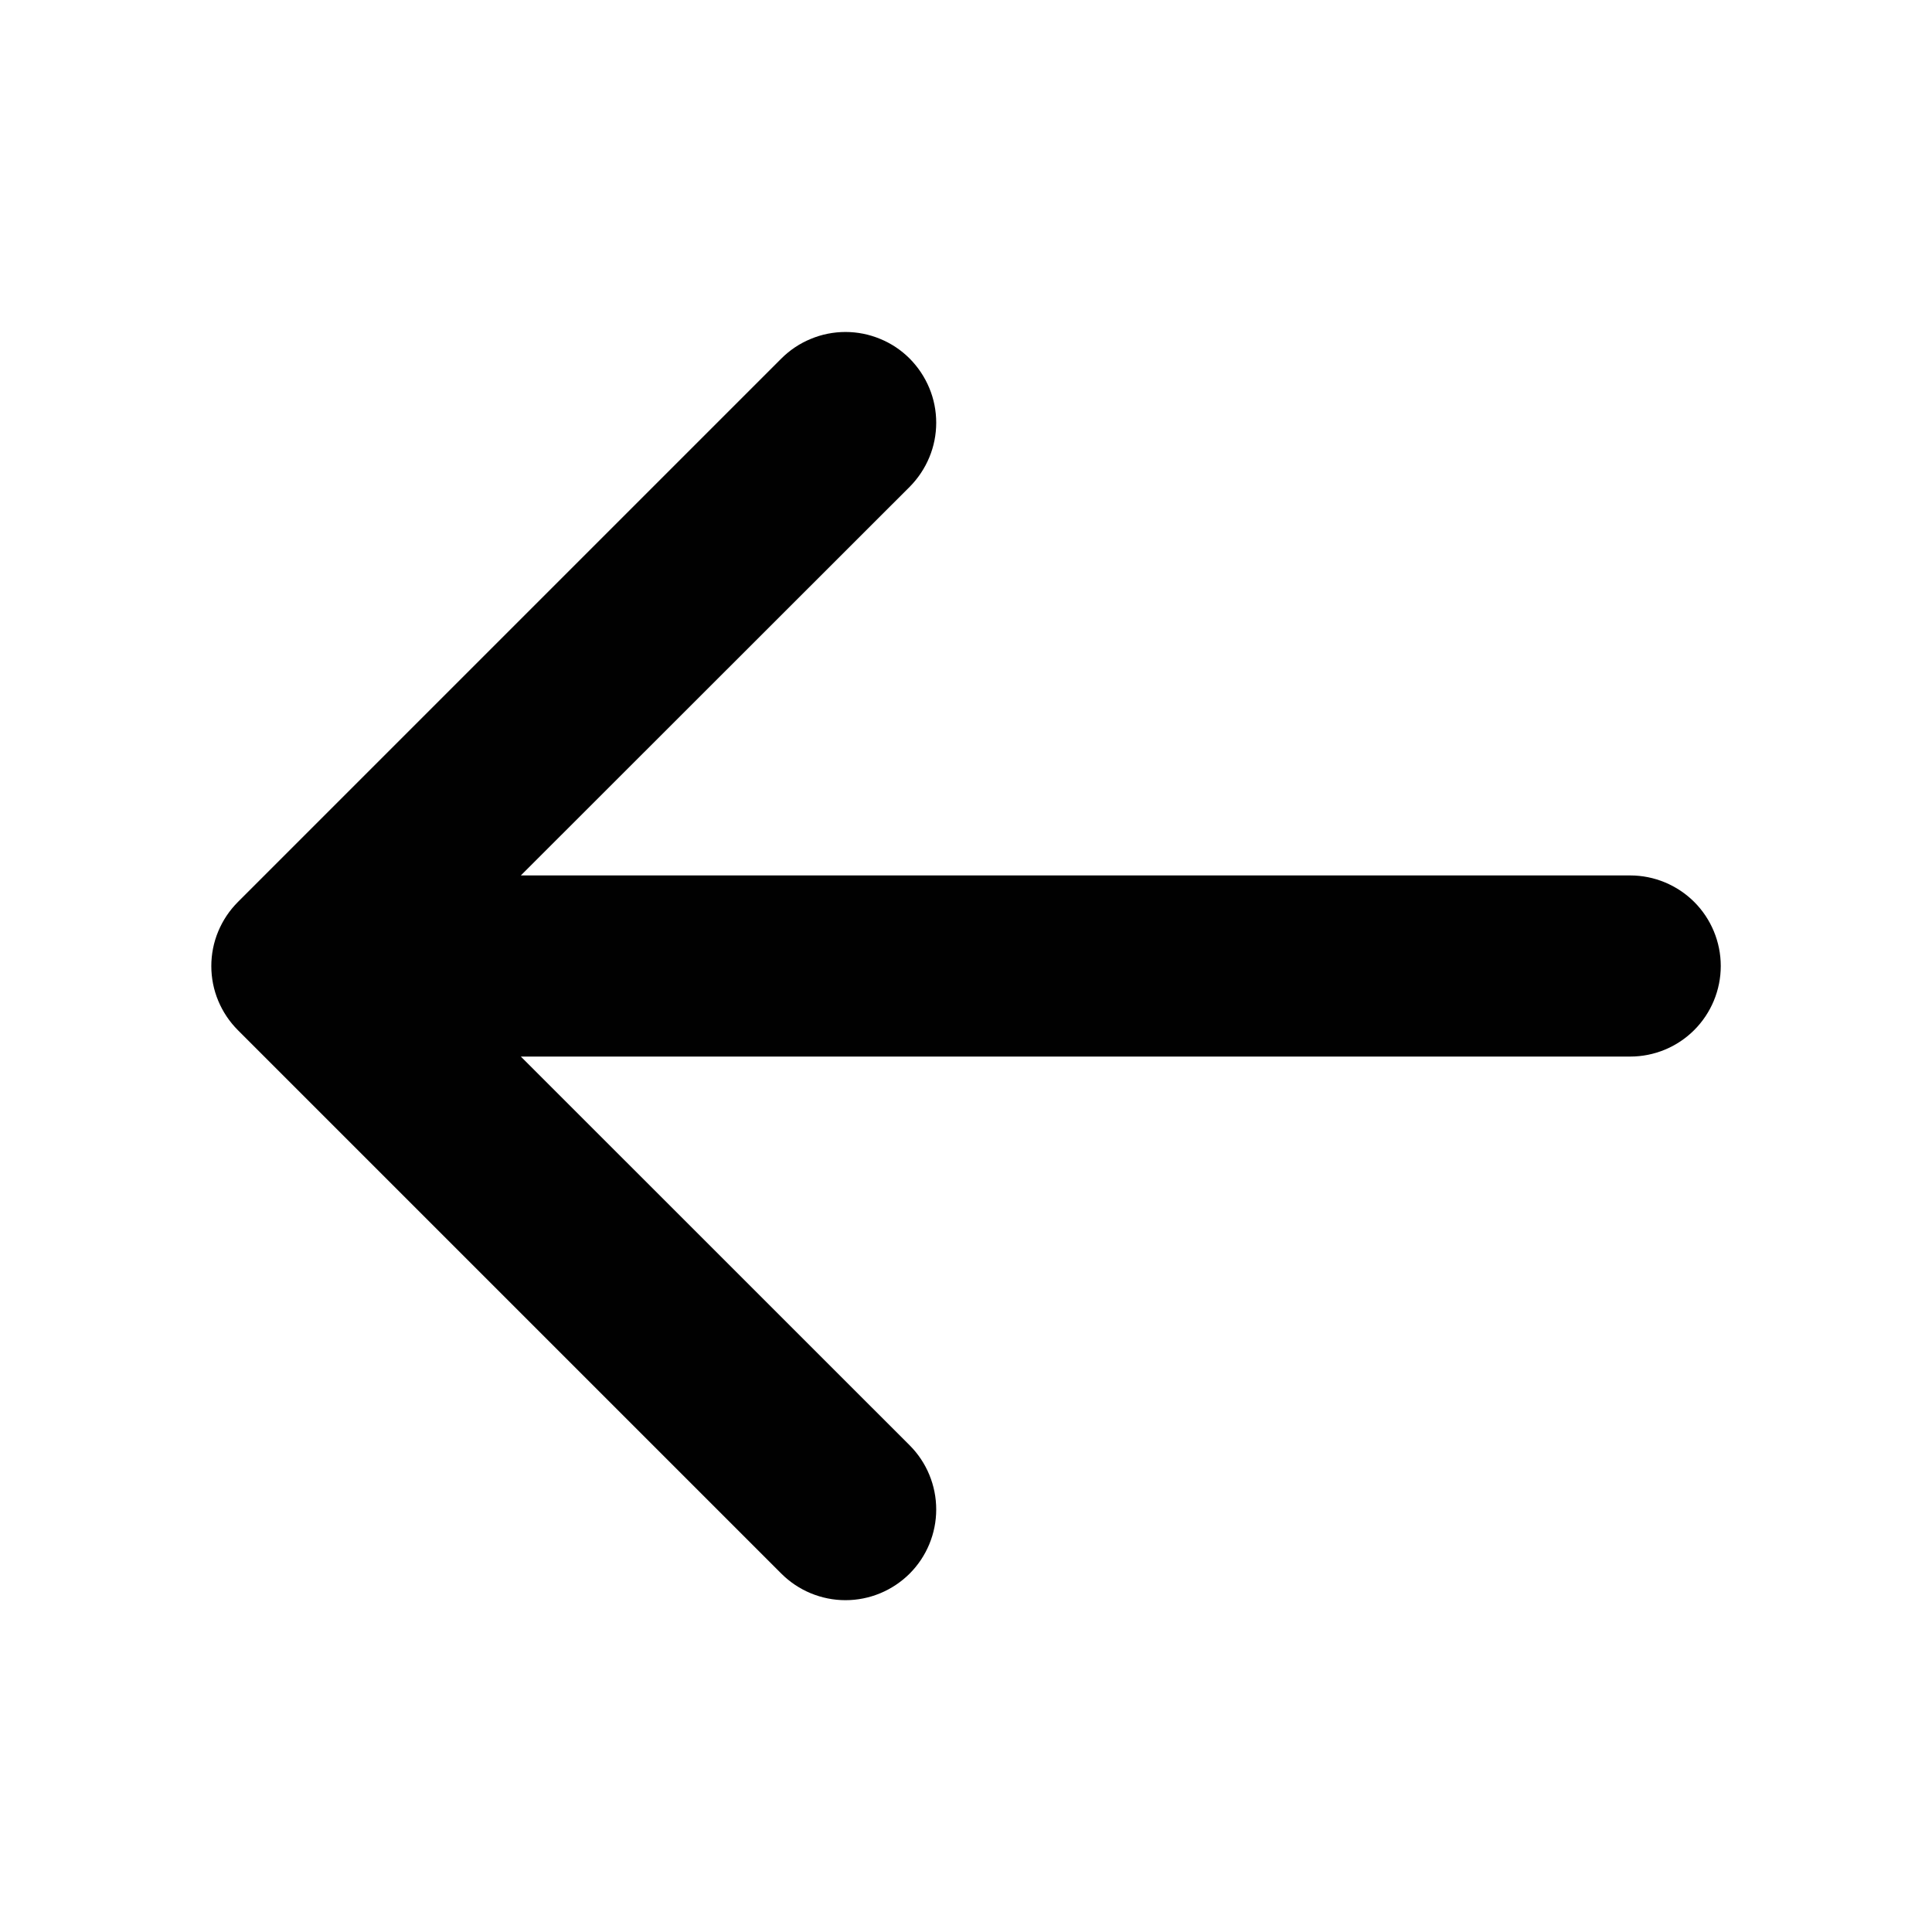 <svg width="24" height="24" viewBox="0 0 24 24" fill="none" xmlns="http://www.w3.org/2000/svg">
<path d="M21.376 12C21.376 12.298 21.257 12.585 21.046 12.796C20.835 13.007 20.549 13.125 20.251 13.125H6.47L11.3 17.954C11.511 18.165 11.63 18.452 11.63 18.751C11.63 19.05 11.511 19.337 11.3 19.548C11.088 19.759 10.802 19.878 10.503 19.878C10.204 19.878 9.917 19.759 9.706 19.548L2.956 12.798C2.851 12.693 2.768 12.569 2.711 12.432C2.654 12.296 2.625 12.149 2.625 12.001C2.625 11.853 2.654 11.706 2.711 11.57C2.768 11.433 2.851 11.309 2.956 11.204L9.706 4.454C9.811 4.349 9.935 4.266 10.072 4.21C10.208 4.153 10.355 4.124 10.503 4.124C10.651 4.124 10.797 4.153 10.934 4.21C11.071 4.266 11.195 4.349 11.3 4.454C11.404 4.559 11.487 4.683 11.544 4.82C11.601 4.956 11.63 5.103 11.63 5.251C11.63 5.399 11.601 5.546 11.544 5.682C11.487 5.819 11.404 5.943 11.3 6.048L6.47 10.875H20.251C20.549 10.875 20.835 10.994 21.046 11.204C21.257 11.415 21.376 11.702 21.376 12Z" fill="#010101"/>
</svg>
